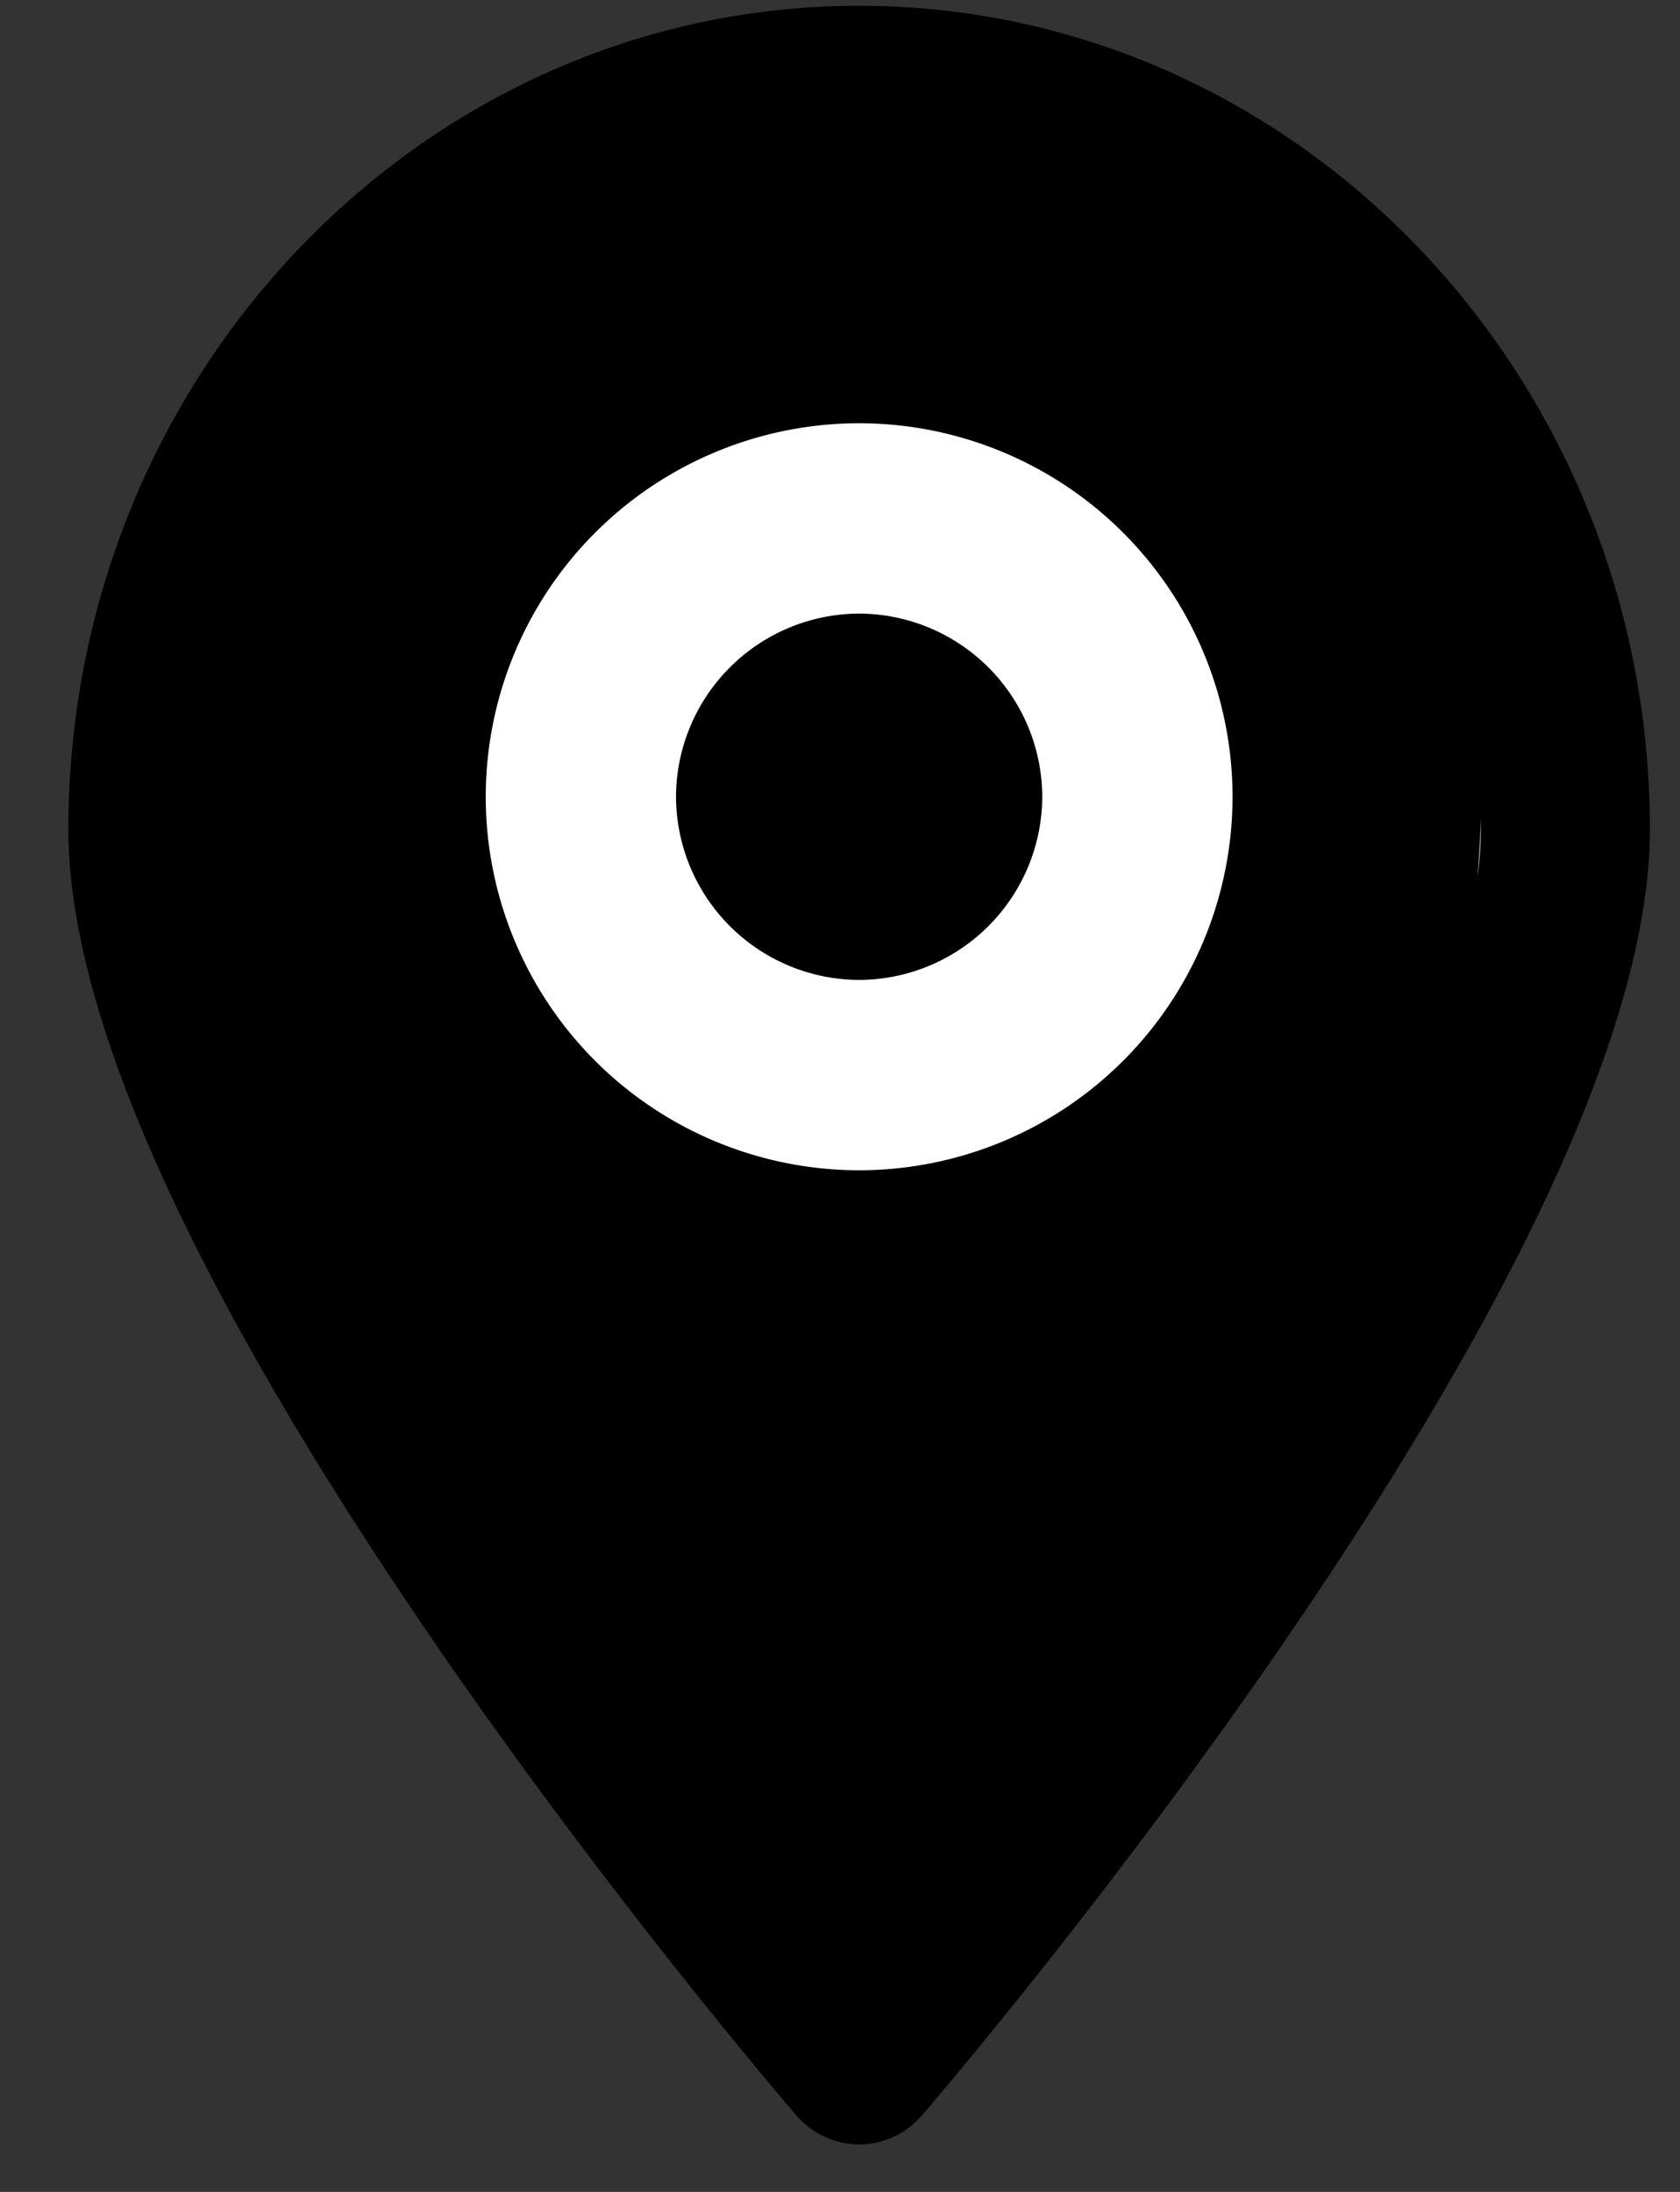 <svg width="23" height="30" viewBox="0 0 23 30" version="1.1" xmlns="http://www.w3.org/2000/svg"><rect x="0" y="0" width="23" height="30" fill="#333333" stroke="none"/><g id="EXE" stroke="none" stroke-width="1" fill="none" fill-rule="evenodd"><g id="15-A-WHERE-WE-ARE" transform="translate(-1060 -2140)"><g id="marker" transform="translate(1061 2140)"><path id="Path-2" stroke="#979797" fill="#000" d="M10.5 1.18L4.725 3.532 1.893 7.444 1.135 9.97v3.213L6 22.58l4.762 5.448 2.857-2.79 4.166-7.148 1.841-4.33L20 7.445 16.923 3.89 14.2 1.783z"/><path d="M10.762.429C4.984.429.286 5.328.286 11.353c0 5.823 9.477 16.9 9.88 17.37.153.176.37.277.596.277.226 0 .443-.1.596-.277.403-.47 9.88-11.547 9.88-17.37C21.238 5.328 16.54.429 10.762.429zm0 26.453c-2.039-2.487-8.865-11.117-8.865-15.53 0-5.1 3.973-9.243 8.865-9.243 4.891 0 8.864 4.143 8.864 9.244 0 4.412-6.825 13.042-8.864 15.53z" id="Shape" stroke="#000" stroke-width=".7" fill="#000" fill-rule="nonzero"/><path d="M10.762 6.143A4.764 4.764 0 0 0 6 10.905a4.764 4.764 0 0 0 4.762 4.762 4.764 4.764 0 0 0 4.762-4.762 4.764 4.764 0 0 0-4.762-4.762zm0 7.619a2.866 2.866 0 0 1-2.857-2.857 2.866 2.866 0 0 1 2.857-2.857 2.866 2.866 0 0 1 2.857 2.857 2.866 2.866 0 0 1-2.857 2.857z" id="Shape" stroke="#FFF" stroke-width=".7" fill="#FFF" fill-rule="nonzero"/></g></g></g></svg>